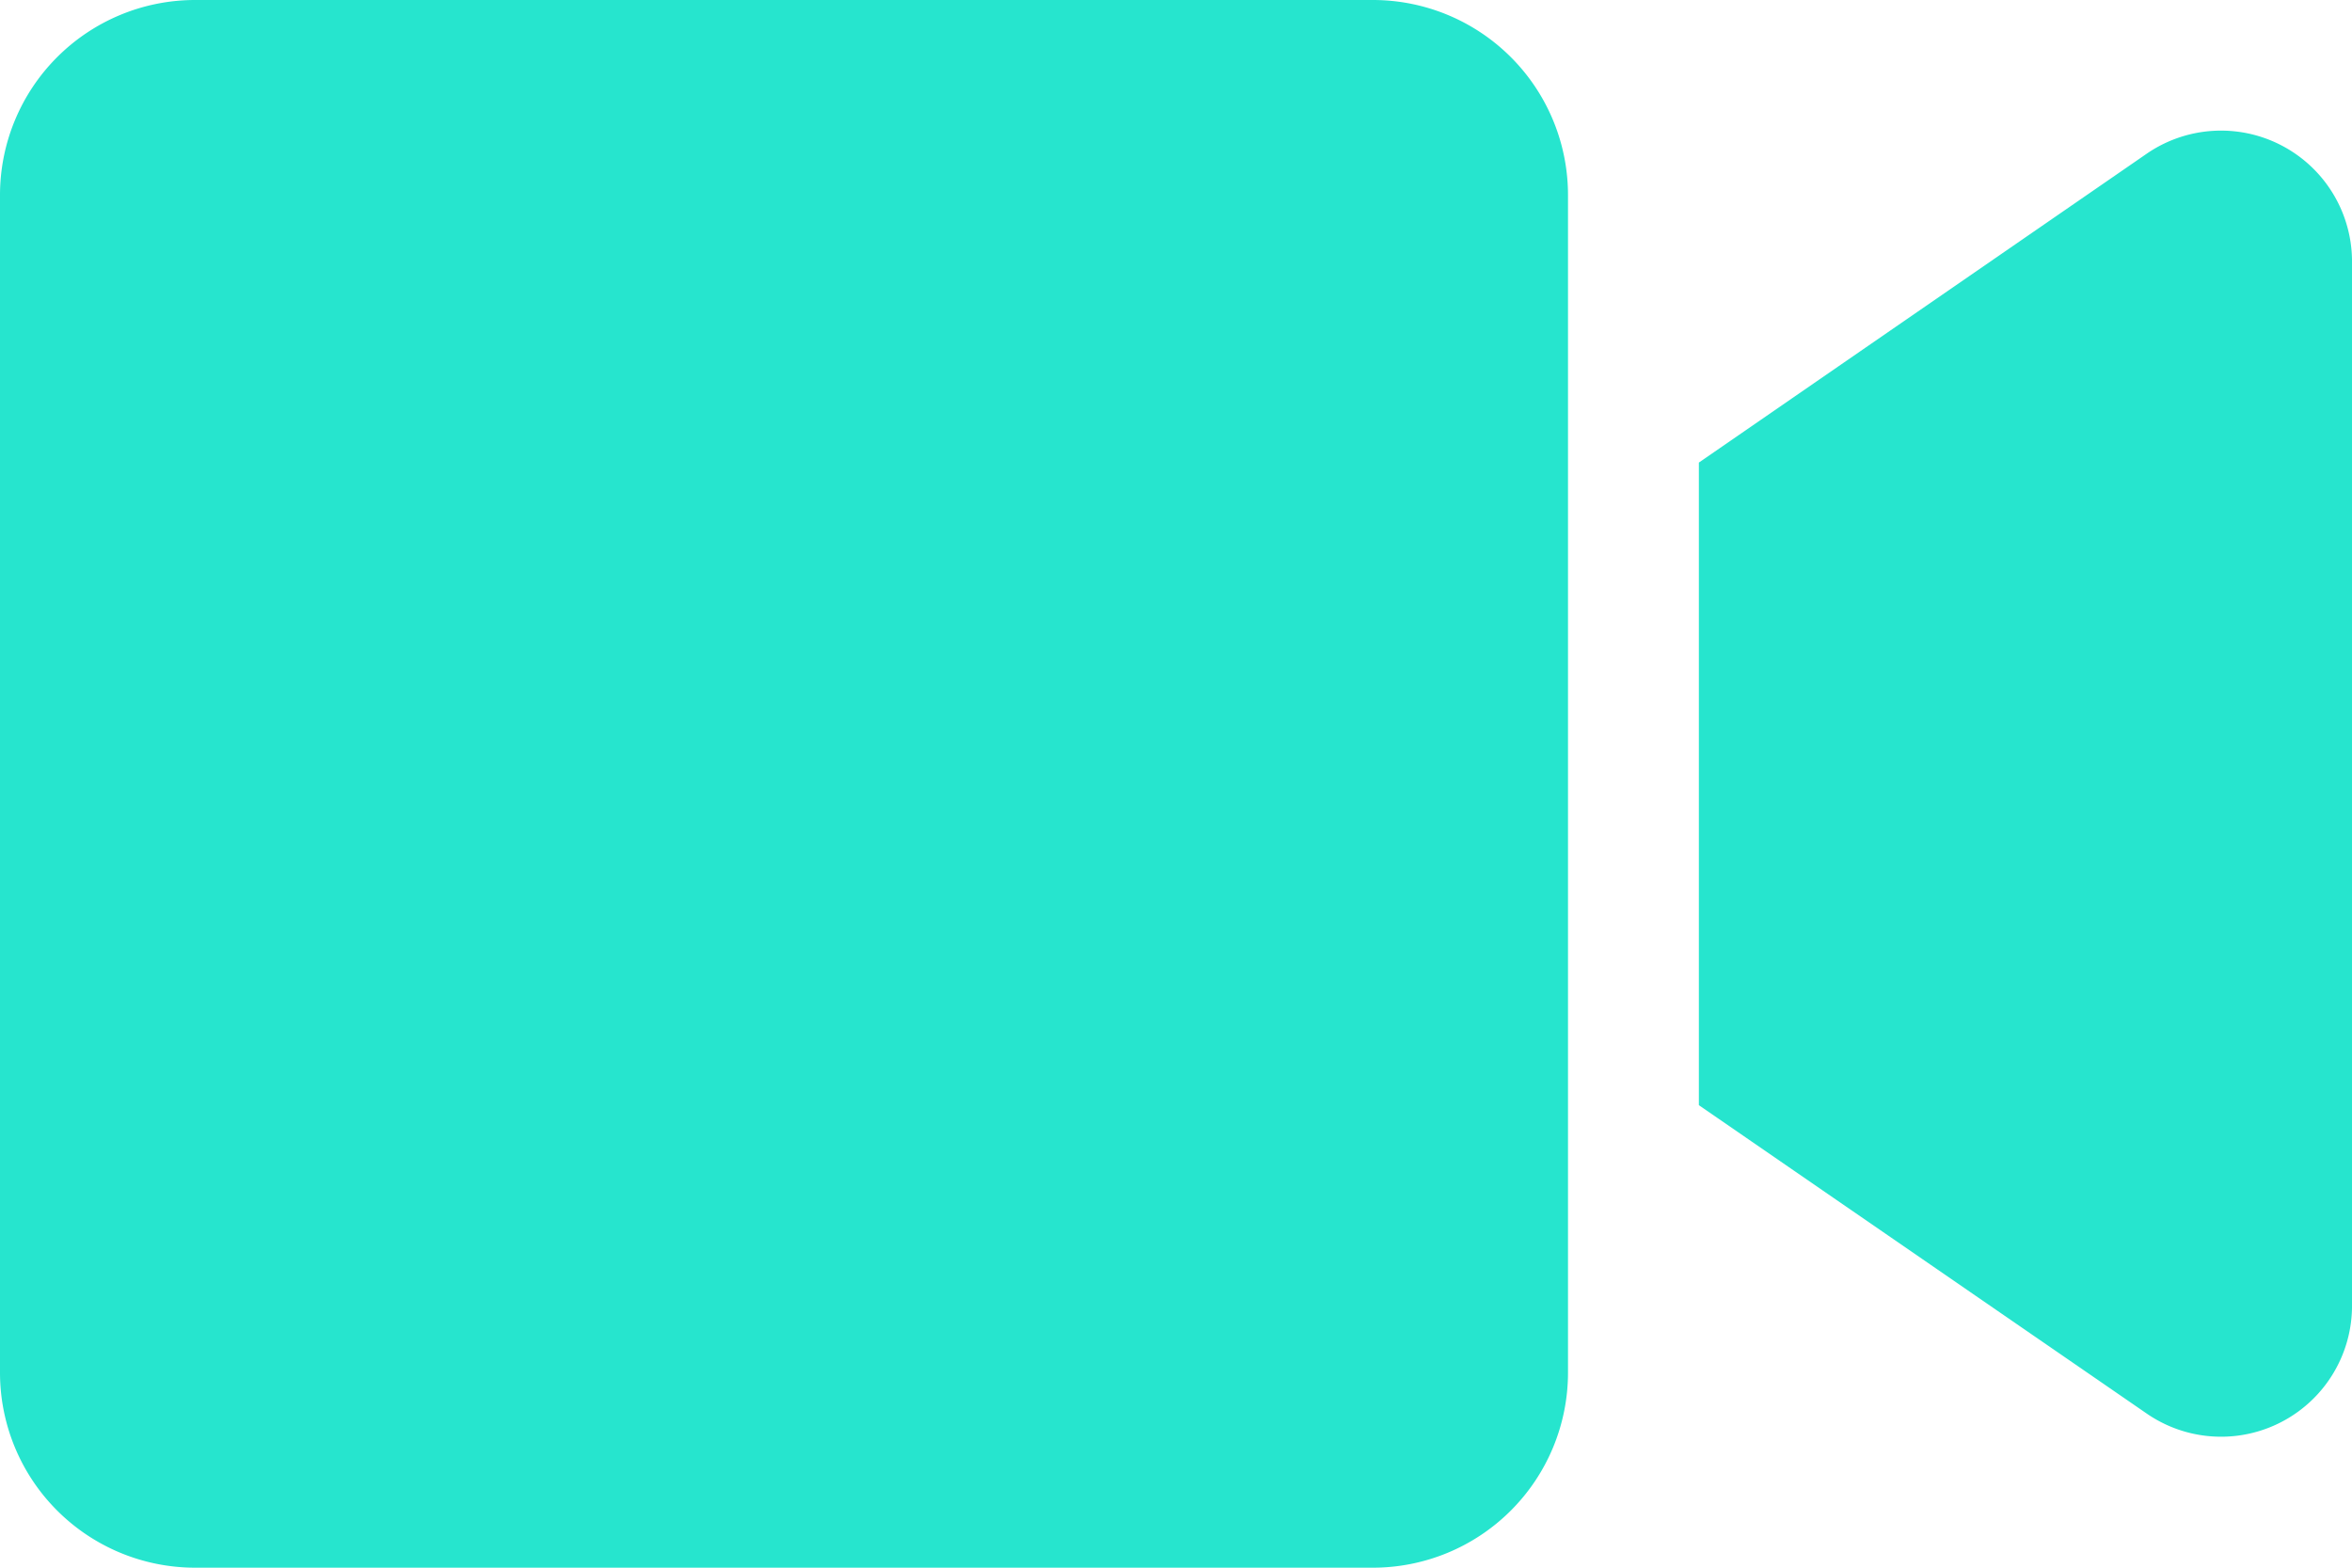<svg xmlns="http://www.w3.org/2000/svg" width="33.75" height="22.5" viewBox="0 0 33.75 22.5"><path d="M19.7-22.5H2.8A2.8,2.8,0,0,0,0-19.7V-2.8A2.8,2.8,0,0,0,2.8,0H19.7a2.8,2.8,0,0,0,2.8-2.8V-19.7A2.8,2.8,0,0,0,19.7-22.5Zm11.1,2.209-6.422,4.43v9.223L30.8-2.215A1.879,1.879,0,0,0,33.75-3.727V-18.779A1.88,1.88,0,0,0,30.8-20.291Z" transform="translate(0 22.5)" fill="#26e5ce"/></svg>